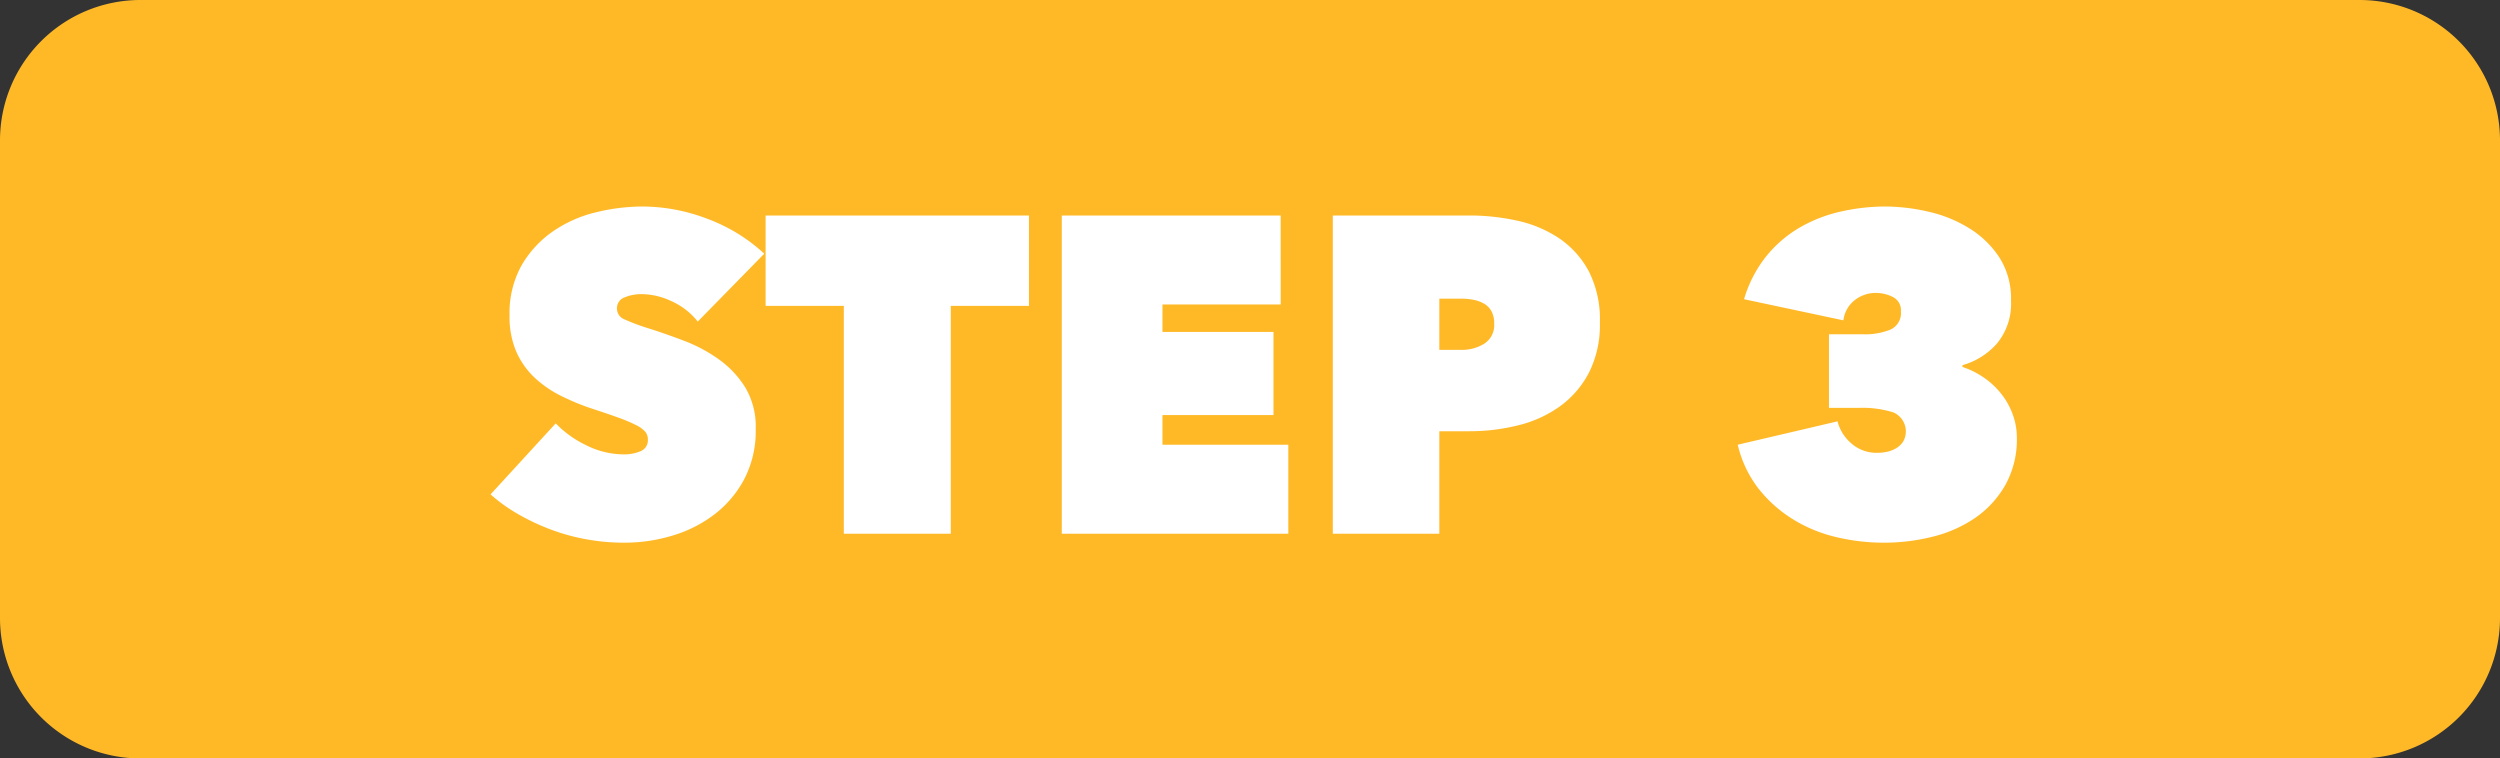 <svg id="ttl-step03" xmlns="http://www.w3.org/2000/svg" width="89" height="27" viewBox="0 0 89 27">
  <rect x="0" y="0" width="89" height="27" fill="#333333" stroke="none"/>
  <path id="パス_1988" data-name="パス 1988" d="M5,0H84a5,5,0,0,1,5,5V22a5,5,0,0,1-5,5H5a5,5,0,0,1-5-5V5A5,5,0,0,1,5,0Z" fill="#ffb927"/>
  <path id="パス_1987" data-name="パス 1987" d="M10.232,16.32A7.587,7.587,0,0,1,8.88,16.2a7.314,7.314,0,0,1-1.28-.352A7.98,7.98,0,0,1,6.44,15.3a5.824,5.824,0,0,1-.976-.7l2.32-2.528a3.721,3.721,0,0,0,1.064.768,3,3,0,0,0,1.368.336,1.481,1.481,0,0,0,.584-.112.413.413,0,0,0,.264-.416.427.427,0,0,0-.088-.272,1,1,0,0,0-.312-.232,5.02,5.02,0,0,0-.616-.264q-.392-.144-.984-.336a8.416,8.416,0,0,1-1.1-.456,3.9,3.9,0,0,1-.936-.648,2.843,2.843,0,0,1-.648-.92,3.137,3.137,0,0,1-.24-1.288,3.484,3.484,0,0,1,.432-1.792A3.776,3.776,0,0,1,7.68,5.24a4.557,4.557,0,0,1,1.528-.68,7.032,7.032,0,0,1,1.68-.208,6.5,6.5,0,0,1,2.28.432,6.1,6.1,0,0,1,2.04,1.248L12.84,8.448A2.477,2.477,0,0,0,11.9,7.72a2.528,2.528,0,0,0-1.008-.248,1.6,1.6,0,0,0-.672.12.406.406,0,0,0-.256.392.41.41,0,0,0,.264.384,7.365,7.365,0,0,0,.856.32q.608.192,1.28.448A5.426,5.426,0,0,1,13.6,9.8a3.486,3.486,0,0,1,.936,1,2.74,2.74,0,0,1,.368,1.472,3.717,3.717,0,0,1-.408,1.784,3.851,3.851,0,0,1-1.072,1.264,4.646,4.646,0,0,1-1.5.752A5.907,5.907,0,0,1,10.232,16.32ZM21.848,16H18.04V7.888H15.256V4.672h9.376V7.888H21.848ZM25.8,4.672h7.792V7.84H29.384v.976h3.952v2.96H29.384v1.056h4.48V16H25.8Zm13.44,7.68V16H35.448V4.672h4.864a7.831,7.831,0,0,1,1.7.184A4.316,4.316,0,0,1,43.5,5.48a3.284,3.284,0,0,1,1.056,1.168,3.771,3.771,0,0,1,.4,1.832,3.77,3.77,0,0,1-.392,1.792,3.439,3.439,0,0,1-1.04,1.2,4.3,4.3,0,0,1-1.488.672,7.129,7.129,0,0,1-1.72.208Zm0-4.72V9.456h.8a1.511,1.511,0,0,0,.792-.216.781.781,0,0,0,.36-.728.882.882,0,0,0-.1-.44.7.7,0,0,0-.264-.264,1.214,1.214,0,0,0-.376-.136,2.2,2.2,0,0,0-.416-.04Zm18.624,2.432a2.989,2.989,0,0,1,.792.4,2.829,2.829,0,0,1,.616.592,2.6,2.6,0,0,1,.392.728,2.4,2.4,0,0,1,.136.792,3.32,3.32,0,0,1-.416,1.7A3.566,3.566,0,0,1,58.3,15.448a4.656,4.656,0,0,1-1.52.664,7.161,7.161,0,0,1-1.712.208,7.332,7.332,0,0,1-1.7-.2,5.154,5.154,0,0,1-1.536-.632A4.718,4.718,0,0,1,50.608,14.4a4.037,4.037,0,0,1-.744-1.568L53.416,12a1.524,1.524,0,0,0,.472.768,1.36,1.36,0,0,0,.968.352,1.517,1.517,0,0,0,.336-.04,1.059,1.059,0,0,0,.32-.128.766.766,0,0,0,.24-.232.735.735,0,0,0-.352-1.04,3.663,3.663,0,0,0-1.2-.16H53.112V8.9h1.216a2.378,2.378,0,0,0,.976-.168.643.643,0,0,0,.368-.648.522.522,0,0,0-.288-.512,1.342,1.342,0,0,0-.608-.144,1.212,1.212,0,0,0-.736.248,1.082,1.082,0,0,0-.416.728l-3.536-.752a4.465,4.465,0,0,1,.816-1.56,4.366,4.366,0,0,1,1.208-1.016,5.166,5.166,0,0,1,1.456-.552A7.207,7.207,0,0,1,55.1,4.352a6.916,6.916,0,0,1,1.552.184,4.751,4.751,0,0,1,1.456.592,3.443,3.443,0,0,1,1.072,1.04A2.717,2.717,0,0,1,59.592,7.7a2.218,2.218,0,0,1-.5,1.528A2.555,2.555,0,0,1,57.864,10Z" transform="translate(12 3)" fill="#fff"/>
</svg>
